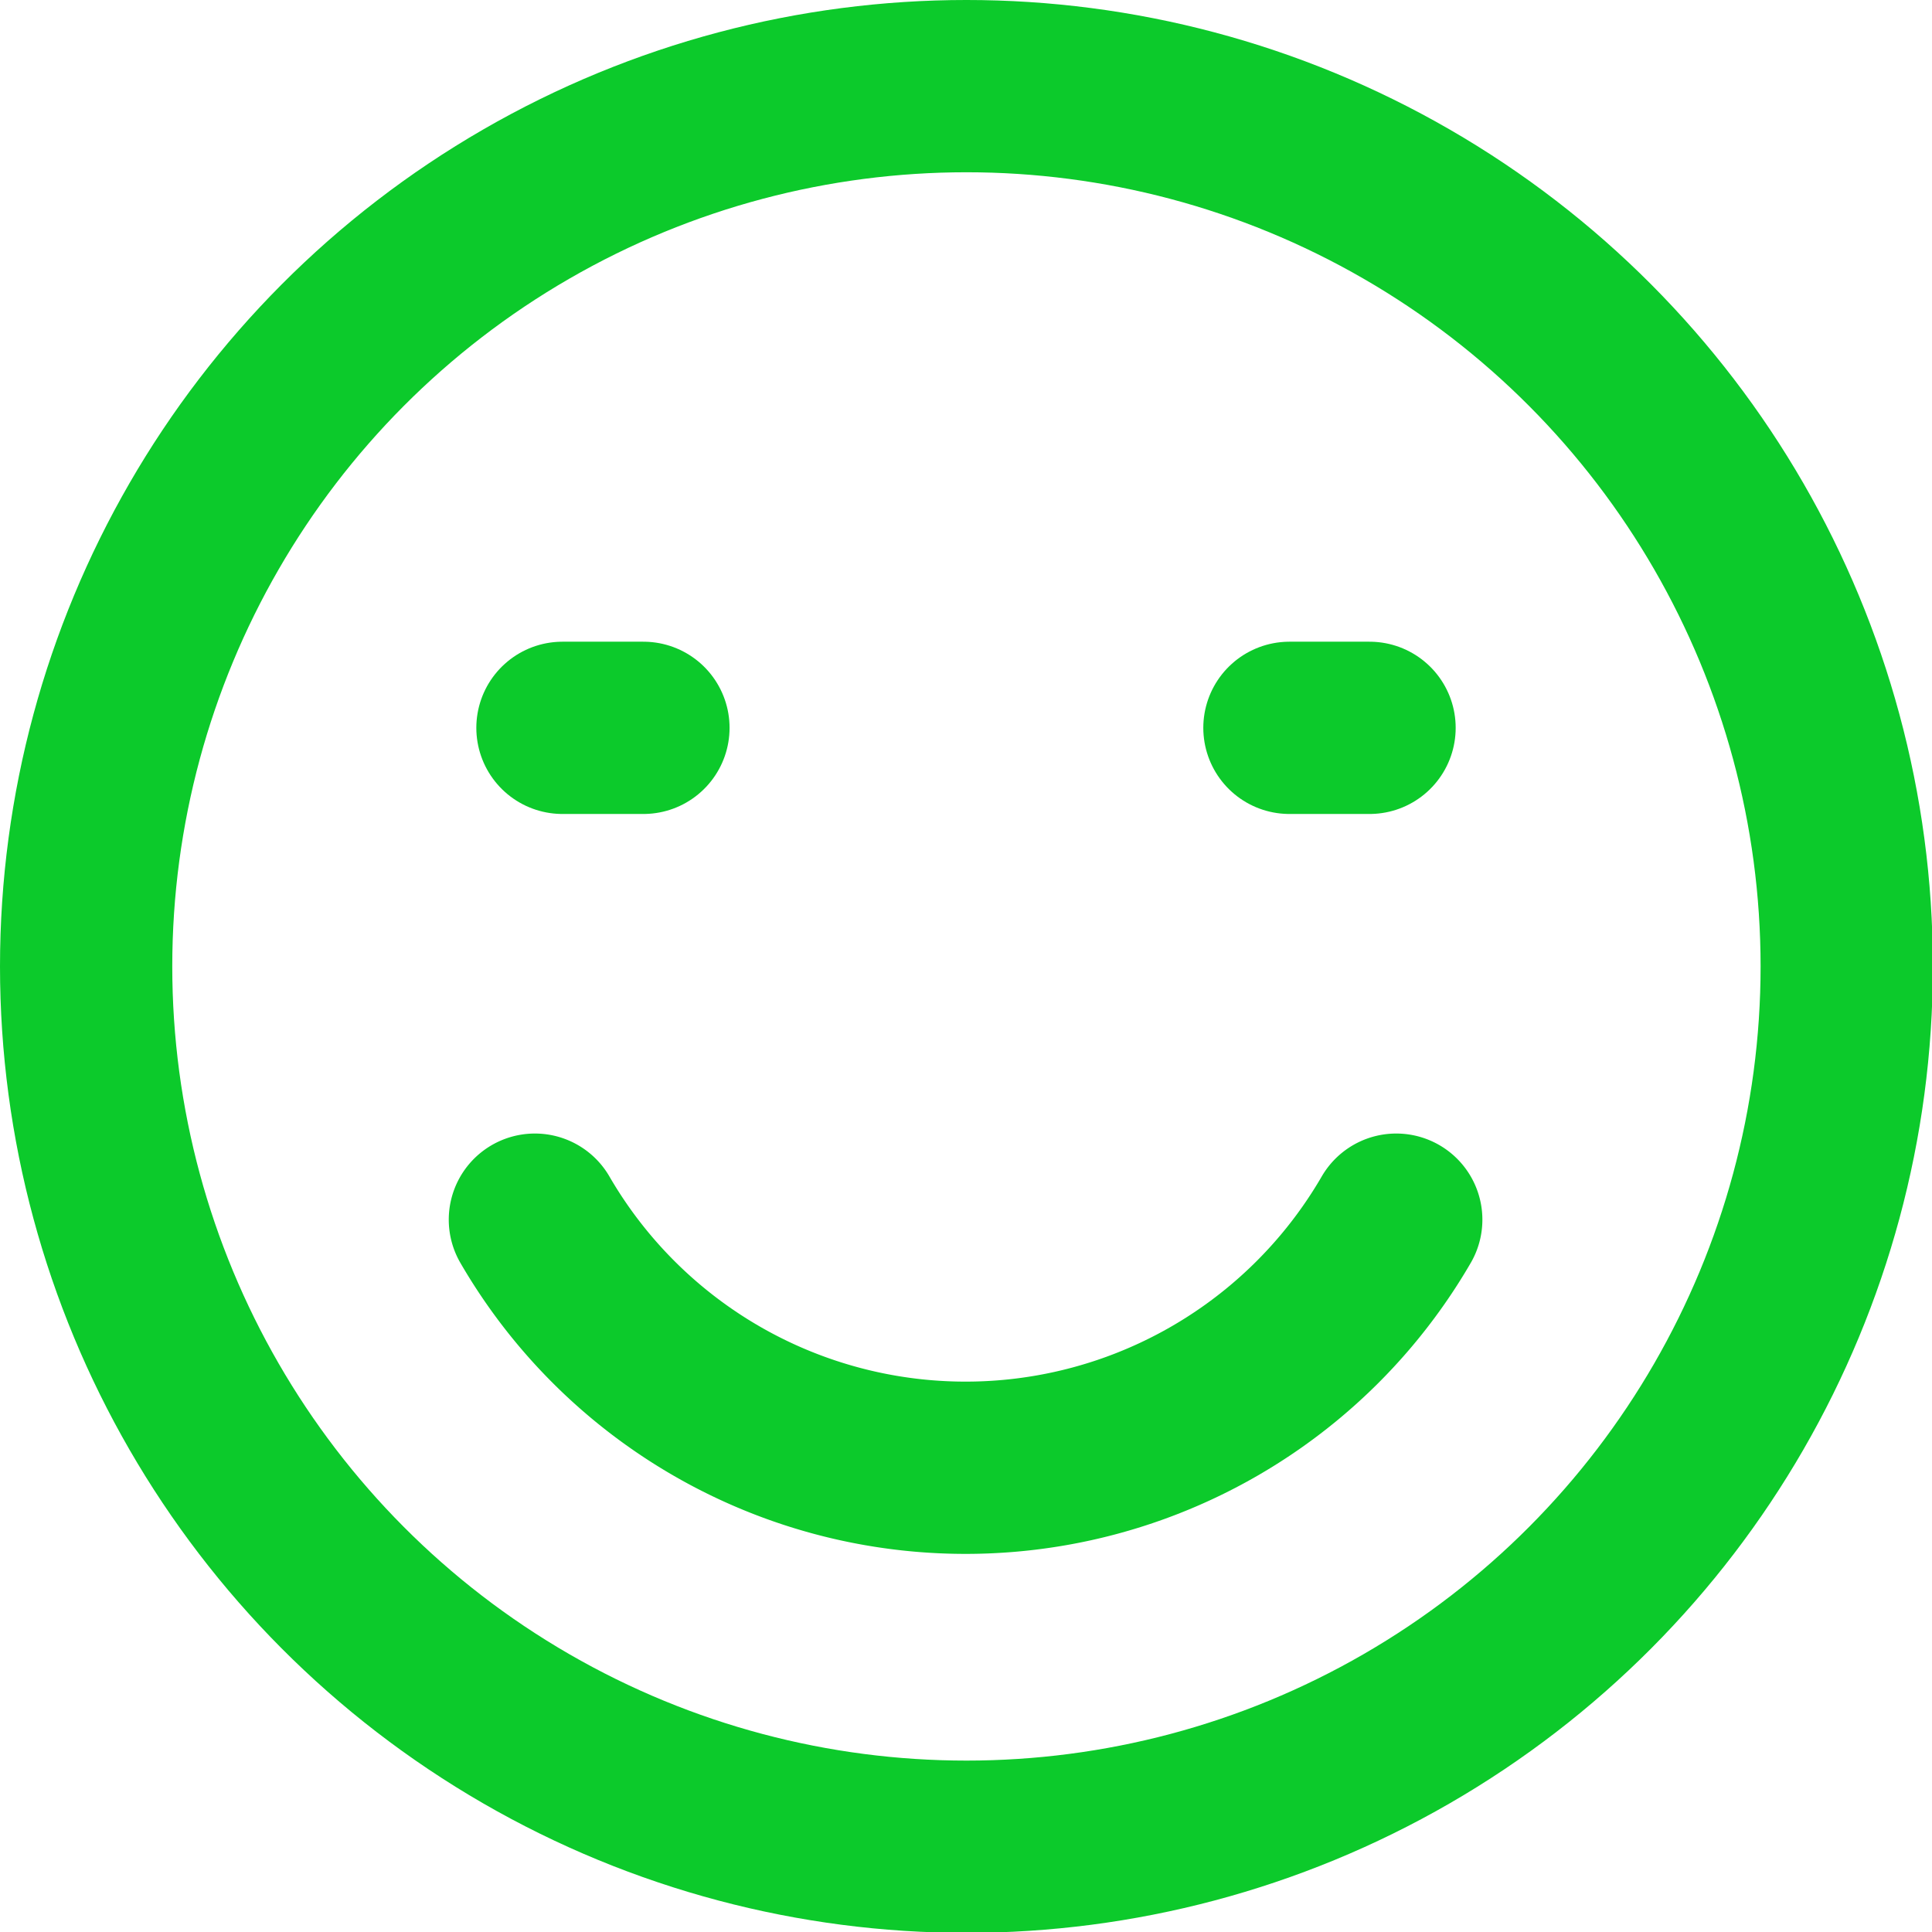 <svg xmlns="http://www.w3.org/2000/svg" viewBox="0 0 22.43 22.43"><defs><style>.cls-1{fill:none;stroke:#0cca2b;stroke-linecap:round;stroke-linejoin:round;stroke-width:2px;}</style></defs><title>Layer 1</title><g id="Слой_2" data-name="Слой 2"><g id="Layer_1" data-name="Layer 1"><circle class="cls-1" cx="11.22" cy="11.22" r="10.22"/><line class="cls-1" x1="6.53" y1="8.45" x2="7.47" y2="8.45"/><line class="cls-1" x1="14.97" y1="8.45" x2="15.9" y2="8.45"/><path class="cls-1" d="M16.21,14.16a5.78,5.78,0,0,1-10,0"/></g></g></svg>